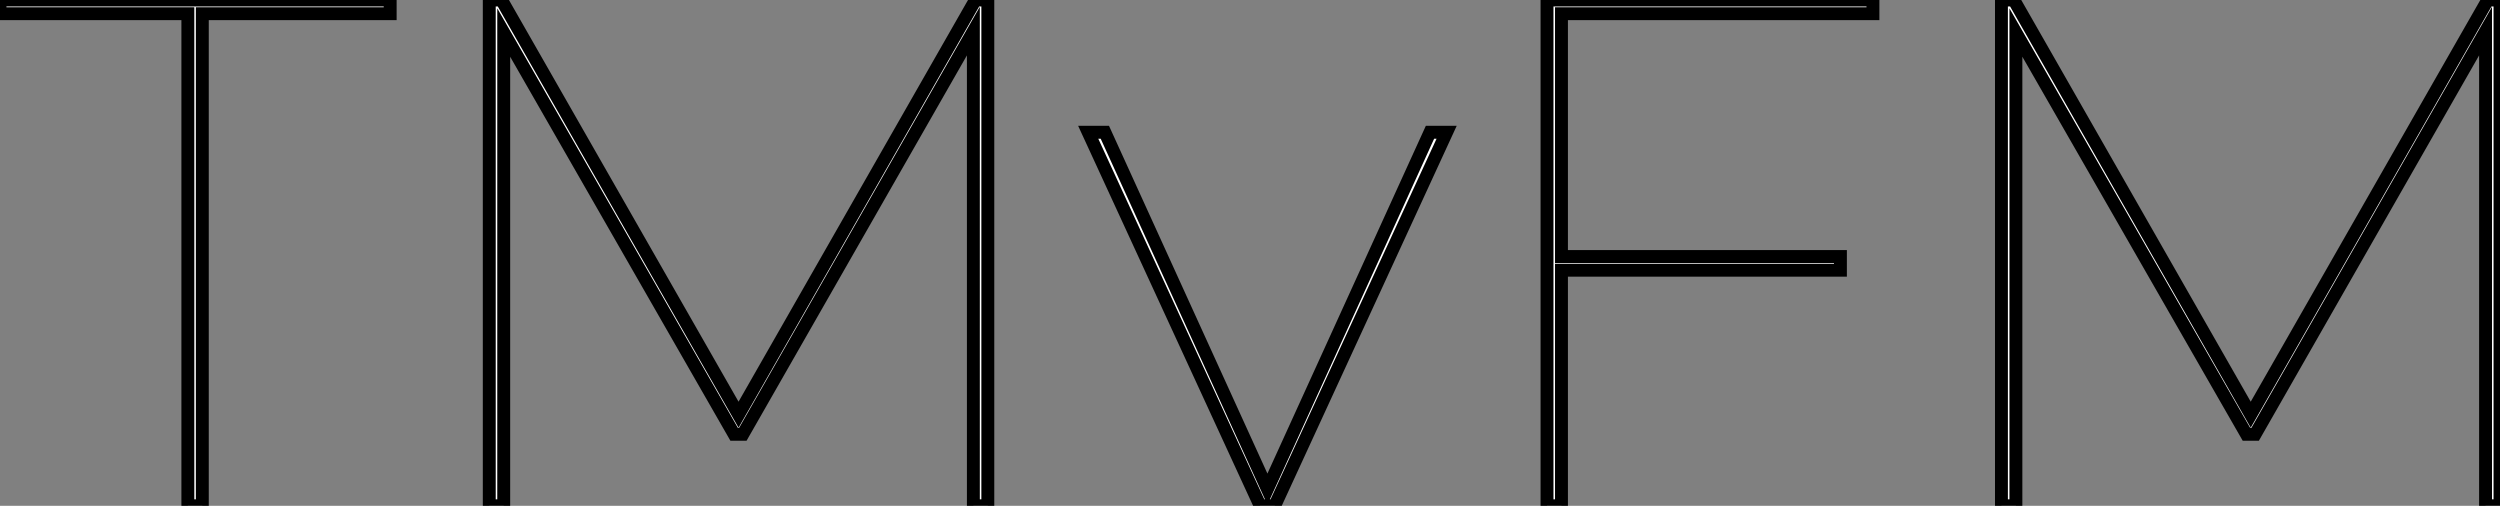 <?xml version="1.0" standalone="no"?>
<svg xmlns="http://www.w3.org/2000/svg" viewBox="-0.004 8.812 193.76 39.2"><rect x="-0.004" y="8.812" width="193.76" height="39.2" fill="#808080" stroke="none"/><path d="M15.90 0L14.78 0L14.78-38.14L0.22-38.14L0.22-39.20L30.46-39.20L30.46-38.14L15.90-38.14L15.90 0ZM39.26 0L38.14 0L38.14-39.20L39.09-39.20L57.46-7.06L75.82-39.20L76.78-39.20L76.78 0L75.66 0L75.66-36.79L57.79-5.54L57.12-5.54L39.26-36.68L39.26 0ZM99.01 0L97.89 0L84.56-28.95L85.85-28.95L98.45-1.29L111.05-28.95L112.34-28.95L99.01 0ZM121.24 0L120.12 0L120.12-39.20L145.38-39.20L145.38-38.14L121.24-38.14L121.24-19.32L142.86-19.32L142.86-18.26L121.24-18.26L121.24 0ZM156.46 0L155.34 0L155.34-39.20L156.30-39.20L174.66-7.06L193.03-39.20L193.98-39.20L193.98 0L192.86 0L192.86-36.79L175-5.54L174.33-5.54L156.46-36.68L156.46 0Z" fill="white" stroke="black" transform="translate(0 0) scale(1 1) translate(-0.224 48.013)"/></svg>